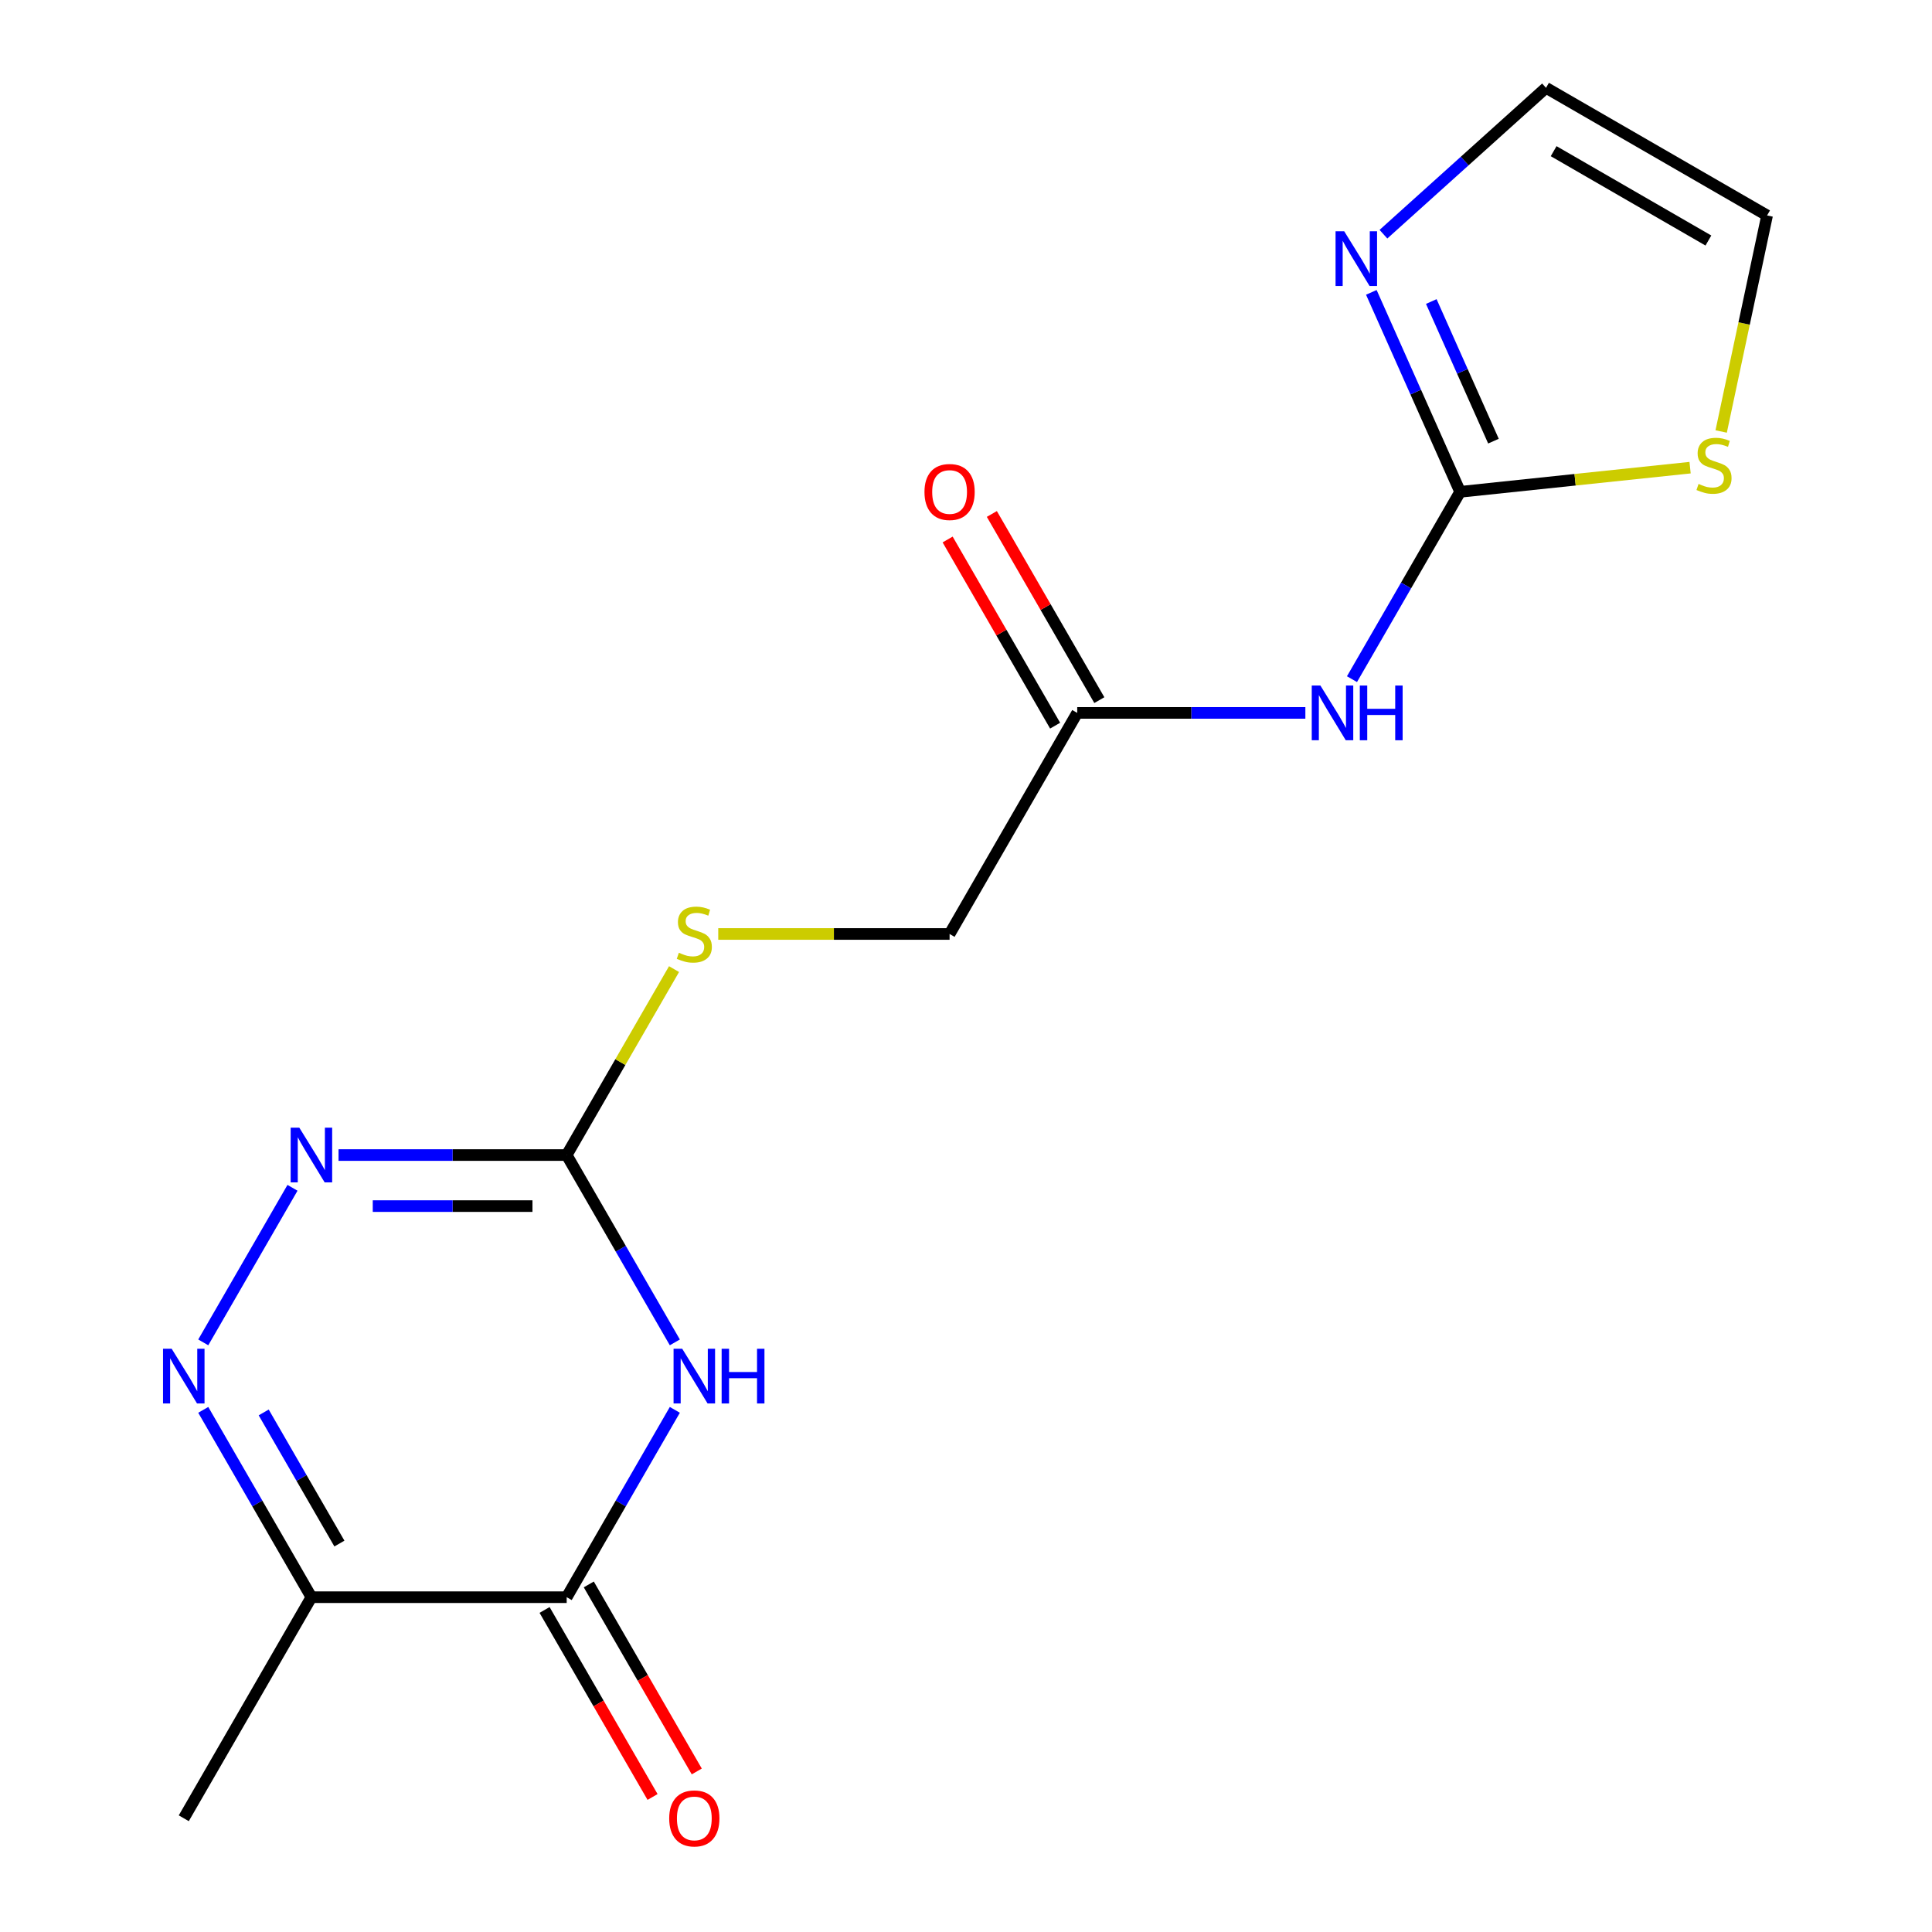 <?xml version='1.0' encoding='iso-8859-1'?>
<svg version='1.1' baseProfile='full'
              xmlns='http://www.w3.org/2000/svg'
                      xmlns:rdkit='http://www.rdkit.org/xml'
                      xmlns:xlink='http://www.w3.org/1999/xlink'
                  xml:space='preserve'
width='1000px' height='1000px' viewBox='0 0 1000 1000'>
<!-- END OF HEADER -->
<rect style='opacity:1.0;fill:#FFFFFF;stroke:none' width='1000' height='1000' x='0' y='0'> </rect>
<path class='bond-0' d='M 349.296,729.74 L 321.305,778.222' style='fill:none;fill-rule:evenodd;stroke:#0000FF;stroke-width:6px;stroke-linecap:butt;stroke-linejoin:miter;stroke-opacity:1' />
<path class='bond-0' d='M 321.305,778.222 L 293.315,826.704' style='fill:none;fill-rule:evenodd;stroke:#000000;stroke-width:6px;stroke-linecap:butt;stroke-linejoin:miter;stroke-opacity:1' />
<path class='bond-2' d='M 349.296,694.814 L 321.305,646.332' style='fill:none;fill-rule:evenodd;stroke:#0000FF;stroke-width:6px;stroke-linecap:butt;stroke-linejoin:miter;stroke-opacity:1' />
<path class='bond-2' d='M 321.305,646.332 L 293.315,597.851' style='fill:none;fill-rule:evenodd;stroke:#000000;stroke-width:6px;stroke-linecap:butt;stroke-linejoin:miter;stroke-opacity:1' />
<path class='bond-4' d='M 293.315,826.704 L 161.186,826.704' style='fill:none;fill-rule:evenodd;stroke:#000000;stroke-width:6px;stroke-linecap:butt;stroke-linejoin:miter;stroke-opacity:1' />
<path class='bond-12' d='M 281.872,833.31 L 309.817,881.712' style='fill:none;fill-rule:evenodd;stroke:#000000;stroke-width:6px;stroke-linecap:butt;stroke-linejoin:miter;stroke-opacity:1' />
<path class='bond-12' d='M 309.817,881.712 L 337.761,930.113' style='fill:none;fill-rule:evenodd;stroke:#FF0000;stroke-width:6px;stroke-linecap:butt;stroke-linejoin:miter;stroke-opacity:1' />
<path class='bond-12' d='M 304.757,820.097 L 332.702,868.499' style='fill:none;fill-rule:evenodd;stroke:#000000;stroke-width:6px;stroke-linecap:butt;stroke-linejoin:miter;stroke-opacity:1' />
<path class='bond-12' d='M 332.702,868.499 L 360.647,916.901' style='fill:none;fill-rule:evenodd;stroke:#FF0000;stroke-width:6px;stroke-linecap:butt;stroke-linejoin:miter;stroke-opacity:1' />
<path class='bond-1' d='M 105.204,694.814 L 151.395,614.81' style='fill:none;fill-rule:evenodd;stroke:#0000FF;stroke-width:6px;stroke-linecap:butt;stroke-linejoin:miter;stroke-opacity:1' />
<path class='bond-17' d='M 105.204,729.74 L 133.195,778.222' style='fill:none;fill-rule:evenodd;stroke:#0000FF;stroke-width:6px;stroke-linecap:butt;stroke-linejoin:miter;stroke-opacity:1' />
<path class='bond-17' d='M 133.195,778.222 L 161.186,826.704' style='fill:none;fill-rule:evenodd;stroke:#000000;stroke-width:6px;stroke-linecap:butt;stroke-linejoin:miter;stroke-opacity:1' />
<path class='bond-17' d='M 136.487,731.072 L 156.081,765.009' style='fill:none;fill-rule:evenodd;stroke:#0000FF;stroke-width:6px;stroke-linecap:butt;stroke-linejoin:miter;stroke-opacity:1' />
<path class='bond-17' d='M 156.081,765.009 L 175.674,798.946' style='fill:none;fill-rule:evenodd;stroke:#000000;stroke-width:6px;stroke-linecap:butt;stroke-linejoin:miter;stroke-opacity:1' />
<path class='bond-3' d='M 293.315,597.851 L 234.272,597.851' style='fill:none;fill-rule:evenodd;stroke:#000000;stroke-width:6px;stroke-linecap:butt;stroke-linejoin:miter;stroke-opacity:1' />
<path class='bond-3' d='M 234.272,597.851 L 175.229,597.851' style='fill:none;fill-rule:evenodd;stroke:#0000FF;stroke-width:6px;stroke-linecap:butt;stroke-linejoin:miter;stroke-opacity:1' />
<path class='bond-3' d='M 275.602,624.276 L 234.272,624.276' style='fill:none;fill-rule:evenodd;stroke:#000000;stroke-width:6px;stroke-linecap:butt;stroke-linejoin:miter;stroke-opacity:1' />
<path class='bond-3' d='M 234.272,624.276 L 192.942,624.276' style='fill:none;fill-rule:evenodd;stroke:#0000FF;stroke-width:6px;stroke-linecap:butt;stroke-linejoin:miter;stroke-opacity:1' />
<path class='bond-10' d='M 293.315,597.851 L 321.098,549.729' style='fill:none;fill-rule:evenodd;stroke:#000000;stroke-width:6px;stroke-linecap:butt;stroke-linejoin:miter;stroke-opacity:1' />
<path class='bond-10' d='M 321.098,549.729 L 348.881,501.607' style='fill:none;fill-rule:evenodd;stroke:#CCCC00;stroke-width:6px;stroke-linecap:butt;stroke-linejoin:miter;stroke-opacity:1' />
<path class='bond-16' d='M 161.186,826.704 L 95.122,941.13' style='fill:none;fill-rule:evenodd;stroke:#000000;stroke-width:6px;stroke-linecap:butt;stroke-linejoin:miter;stroke-opacity:1' />
<path class='bond-5' d='M 755.764,254.571 L 727.773,303.053' style='fill:none;fill-rule:evenodd;stroke:#000000;stroke-width:6px;stroke-linecap:butt;stroke-linejoin:miter;stroke-opacity:1' />
<path class='bond-5' d='M 727.773,303.053 L 699.782,351.534' style='fill:none;fill-rule:evenodd;stroke:#0000FF;stroke-width:6px;stroke-linecap:butt;stroke-linejoin:miter;stroke-opacity:1' />
<path class='bond-7' d='M 755.764,254.571 L 732.781,202.95' style='fill:none;fill-rule:evenodd;stroke:#000000;stroke-width:6px;stroke-linecap:butt;stroke-linejoin:miter;stroke-opacity:1' />
<path class='bond-7' d='M 732.781,202.95 L 709.798,151.329' style='fill:none;fill-rule:evenodd;stroke:#0000FF;stroke-width:6px;stroke-linecap:butt;stroke-linejoin:miter;stroke-opacity:1' />
<path class='bond-7' d='M 773.01,228.336 L 756.922,192.202' style='fill:none;fill-rule:evenodd;stroke:#000000;stroke-width:6px;stroke-linecap:butt;stroke-linejoin:miter;stroke-opacity:1' />
<path class='bond-7' d='M 756.922,192.202 L 740.834,156.067' style='fill:none;fill-rule:evenodd;stroke:#0000FF;stroke-width:6px;stroke-linecap:butt;stroke-linejoin:miter;stroke-opacity:1' />
<path class='bond-8' d='M 755.764,254.571 L 815.275,248.316' style='fill:none;fill-rule:evenodd;stroke:#000000;stroke-width:6px;stroke-linecap:butt;stroke-linejoin:miter;stroke-opacity:1' />
<path class='bond-8' d='M 815.275,248.316 L 874.785,242.061' style='fill:none;fill-rule:evenodd;stroke:#CCCC00;stroke-width:6px;stroke-linecap:butt;stroke-linejoin:miter;stroke-opacity:1' />
<path class='bond-6' d='M 675.657,368.997 L 616.614,368.997' style='fill:none;fill-rule:evenodd;stroke:#0000FF;stroke-width:6px;stroke-linecap:butt;stroke-linejoin:miter;stroke-opacity:1' />
<path class='bond-6' d='M 616.614,368.997 L 557.571,368.997' style='fill:none;fill-rule:evenodd;stroke:#000000;stroke-width:6px;stroke-linecap:butt;stroke-linejoin:miter;stroke-opacity:1' />
<path class='bond-11' d='M 716.066,121.221 L 758.139,83.338' style='fill:none;fill-rule:evenodd;stroke:#0000FF;stroke-width:6px;stroke-linecap:butt;stroke-linejoin:miter;stroke-opacity:1' />
<path class='bond-11' d='M 758.139,83.338 L 800.213,45.455' style='fill:none;fill-rule:evenodd;stroke:#000000;stroke-width:6px;stroke-linecap:butt;stroke-linejoin:miter;stroke-opacity:1' />
<path class='bond-13' d='M 890.872,223.337 L 902.756,167.428' style='fill:none;fill-rule:evenodd;stroke:#CCCC00;stroke-width:6px;stroke-linecap:butt;stroke-linejoin:miter;stroke-opacity:1' />
<path class='bond-13' d='M 902.756,167.428 L 914.64,111.519' style='fill:none;fill-rule:evenodd;stroke:#000000;stroke-width:6px;stroke-linecap:butt;stroke-linejoin:miter;stroke-opacity:1' />
<path class='bond-9' d='M 557.571,368.997 L 491.507,483.424' style='fill:none;fill-rule:evenodd;stroke:#000000;stroke-width:6px;stroke-linecap:butt;stroke-linejoin:miter;stroke-opacity:1' />
<path class='bond-14' d='M 569.014,362.391 L 541.196,314.209' style='fill:none;fill-rule:evenodd;stroke:#000000;stroke-width:6px;stroke-linecap:butt;stroke-linejoin:miter;stroke-opacity:1' />
<path class='bond-14' d='M 541.196,314.209 L 513.379,266.028' style='fill:none;fill-rule:evenodd;stroke:#FF0000;stroke-width:6px;stroke-linecap:butt;stroke-linejoin:miter;stroke-opacity:1' />
<path class='bond-14' d='M 546.129,375.604 L 518.311,327.422' style='fill:none;fill-rule:evenodd;stroke:#000000;stroke-width:6px;stroke-linecap:butt;stroke-linejoin:miter;stroke-opacity:1' />
<path class='bond-14' d='M 518.311,327.422 L 490.493,279.241' style='fill:none;fill-rule:evenodd;stroke:#FF0000;stroke-width:6px;stroke-linecap:butt;stroke-linejoin:miter;stroke-opacity:1' />
<path class='bond-15' d='M 371.762,483.424 L 431.635,483.424' style='fill:none;fill-rule:evenodd;stroke:#CCCC00;stroke-width:6px;stroke-linecap:butt;stroke-linejoin:miter;stroke-opacity:1' />
<path class='bond-15' d='M 431.635,483.424 L 491.507,483.424' style='fill:none;fill-rule:evenodd;stroke:#000000;stroke-width:6px;stroke-linecap:butt;stroke-linejoin:miter;stroke-opacity:1' />
<path class='bond-18' d='M 800.213,45.455 L 914.64,111.519' style='fill:none;fill-rule:evenodd;stroke:#000000;stroke-width:6px;stroke-linecap:butt;stroke-linejoin:miter;stroke-opacity:1' />
<path class='bond-18' d='M 804.164,78.249 L 884.263,124.494' style='fill:none;fill-rule:evenodd;stroke:#000000;stroke-width:6px;stroke-linecap:butt;stroke-linejoin:miter;stroke-opacity:1' />
<path  class='atom-0' d='M 353.119 698.117
L 362.399 713.117
Q 363.319 714.597, 364.799 717.277
Q 366.279 719.957, 366.359 720.117
L 366.359 698.117
L 370.119 698.117
L 370.119 726.437
L 366.239 726.437
L 356.279 710.037
Q 355.119 708.117, 353.879 705.917
Q 352.679 703.717, 352.319 703.037
L 352.319 726.437
L 348.639 726.437
L 348.639 698.117
L 353.119 698.117
' fill='#0000FF'/>
<path  class='atom-0' d='M 373.519 698.117
L 377.359 698.117
L 377.359 710.157
L 391.839 710.157
L 391.839 698.117
L 395.679 698.117
L 395.679 726.437
L 391.839 726.437
L 391.839 713.357
L 377.359 713.357
L 377.359 726.437
L 373.519 726.437
L 373.519 698.117
' fill='#0000FF'/>
<path  class='atom-2' d='M 88.862 698.117
L 98.142 713.117
Q 99.062 714.597, 100.542 717.277
Q 102.022 719.957, 102.102 720.117
L 102.102 698.117
L 105.862 698.117
L 105.862 726.437
L 101.982 726.437
L 92.022 710.037
Q 90.862 708.117, 89.622 705.917
Q 88.422 703.717, 88.062 703.037
L 88.062 726.437
L 84.382 726.437
L 84.382 698.117
L 88.862 698.117
' fill='#0000FF'/>
<path  class='atom-4' d='M 154.926 583.691
L 164.206 598.691
Q 165.126 600.171, 166.606 602.851
Q 168.086 605.531, 168.166 605.691
L 168.166 583.691
L 171.926 583.691
L 171.926 612.011
L 168.046 612.011
L 158.086 595.611
Q 156.926 593.691, 155.686 591.491
Q 154.486 589.291, 154.126 588.611
L 154.126 612.011
L 150.446 612.011
L 150.446 583.691
L 154.926 583.691
' fill='#0000FF'/>
<path  class='atom-7' d='M 683.44 354.837
L 692.72 369.837
Q 693.64 371.317, 695.12 373.997
Q 696.6 376.677, 696.68 376.837
L 696.68 354.837
L 700.44 354.837
L 700.44 383.157
L 696.56 383.157
L 686.6 366.757
Q 685.44 364.837, 684.2 362.637
Q 683 360.437, 682.64 359.757
L 682.64 383.157
L 678.96 383.157
L 678.96 354.837
L 683.44 354.837
' fill='#0000FF'/>
<path  class='atom-7' d='M 703.84 354.837
L 707.68 354.837
L 707.68 366.877
L 722.16 366.877
L 722.16 354.837
L 726 354.837
L 726 383.157
L 722.16 383.157
L 722.16 370.077
L 707.68 370.077
L 707.68 383.157
L 703.84 383.157
L 703.84 354.837
' fill='#0000FF'/>
<path  class='atom-8' d='M 695.762 119.706
L 705.042 134.706
Q 705.962 136.186, 707.442 138.866
Q 708.922 141.546, 709.002 141.706
L 709.002 119.706
L 712.762 119.706
L 712.762 148.026
L 708.882 148.026
L 698.922 131.626
Q 697.762 129.706, 696.522 127.506
Q 695.322 125.306, 694.962 124.626
L 694.962 148.026
L 691.282 148.026
L 691.282 119.706
L 695.762 119.706
' fill='#0000FF'/>
<path  class='atom-9' d='M 879.168 250.48
Q 879.488 250.6, 880.808 251.16
Q 882.128 251.72, 883.568 252.08
Q 885.048 252.4, 886.488 252.4
Q 889.168 252.4, 890.728 251.12
Q 892.288 249.8, 892.288 247.52
Q 892.288 245.96, 891.488 245
Q 890.728 244.04, 889.528 243.52
Q 888.328 243, 886.328 242.4
Q 883.808 241.64, 882.288 240.92
Q 880.808 240.2, 879.728 238.68
Q 878.688 237.16, 878.688 234.6
Q 878.688 231.04, 881.088 228.84
Q 883.528 226.64, 888.328 226.64
Q 891.608 226.64, 895.328 228.2
L 894.408 231.28
Q 891.008 229.88, 888.448 229.88
Q 885.688 229.88, 884.168 231.04
Q 882.648 232.16, 882.688 234.12
Q 882.688 235.64, 883.448 236.56
Q 884.248 237.48, 885.368 238
Q 886.528 238.52, 888.448 239.12
Q 891.008 239.92, 892.528 240.72
Q 894.048 241.52, 895.128 243.16
Q 896.248 244.76, 896.248 247.52
Q 896.248 251.44, 893.608 253.56
Q 891.008 255.64, 886.648 255.64
Q 884.128 255.64, 882.208 255.08
Q 880.328 254.56, 878.088 253.64
L 879.168 250.48
' fill='#CCCC00'/>
<path  class='atom-11' d='M 351.379 493.144
Q 351.699 493.264, 353.019 493.824
Q 354.339 494.384, 355.779 494.744
Q 357.259 495.064, 358.699 495.064
Q 361.379 495.064, 362.939 493.784
Q 364.499 492.464, 364.499 490.184
Q 364.499 488.624, 363.699 487.664
Q 362.939 486.704, 361.739 486.184
Q 360.539 485.664, 358.539 485.064
Q 356.019 484.304, 354.499 483.584
Q 353.019 482.864, 351.939 481.344
Q 350.899 479.824, 350.899 477.264
Q 350.899 473.704, 353.299 471.504
Q 355.739 469.304, 360.539 469.304
Q 363.819 469.304, 367.539 470.864
L 366.619 473.944
Q 363.219 472.544, 360.659 472.544
Q 357.899 472.544, 356.379 473.704
Q 354.859 474.824, 354.899 476.784
Q 354.899 478.304, 355.659 479.224
Q 356.459 480.144, 357.579 480.664
Q 358.739 481.184, 360.659 481.784
Q 363.219 482.584, 364.739 483.384
Q 366.259 484.184, 367.339 485.824
Q 368.459 487.424, 368.459 490.184
Q 368.459 494.104, 365.819 496.224
Q 363.219 498.304, 358.859 498.304
Q 356.339 498.304, 354.419 497.744
Q 352.539 497.224, 350.299 496.304
L 351.379 493.144
' fill='#CCCC00'/>
<path  class='atom-13' d='M 346.379 941.21
Q 346.379 934.41, 349.739 930.61
Q 353.099 926.81, 359.379 926.81
Q 365.659 926.81, 369.019 930.61
Q 372.379 934.41, 372.379 941.21
Q 372.379 948.09, 368.979 952.01
Q 365.579 955.89, 359.379 955.89
Q 353.139 955.89, 349.739 952.01
Q 346.379 948.13, 346.379 941.21
M 359.379 952.69
Q 363.699 952.69, 366.019 949.81
Q 368.379 946.89, 368.379 941.21
Q 368.379 935.65, 366.019 932.85
Q 363.699 930.01, 359.379 930.01
Q 355.059 930.01, 352.699 932.81
Q 350.379 935.61, 350.379 941.21
Q 350.379 946.93, 352.699 949.81
Q 355.059 952.69, 359.379 952.69
' fill='#FF0000'/>
<path  class='atom-15' d='M 478.507 254.651
Q 478.507 247.851, 481.867 244.051
Q 485.227 240.251, 491.507 240.251
Q 497.787 240.251, 501.147 244.051
Q 504.507 247.851, 504.507 254.651
Q 504.507 261.531, 501.107 265.451
Q 497.707 269.331, 491.507 269.331
Q 485.267 269.331, 481.867 265.451
Q 478.507 261.571, 478.507 254.651
M 491.507 266.131
Q 495.827 266.131, 498.147 263.251
Q 500.507 260.331, 500.507 254.651
Q 500.507 249.091, 498.147 246.291
Q 495.827 243.451, 491.507 243.451
Q 487.187 243.451, 484.827 246.251
Q 482.507 249.051, 482.507 254.651
Q 482.507 260.371, 484.827 263.251
Q 487.187 266.131, 491.507 266.131
' fill='#FF0000'/>
</svg>
